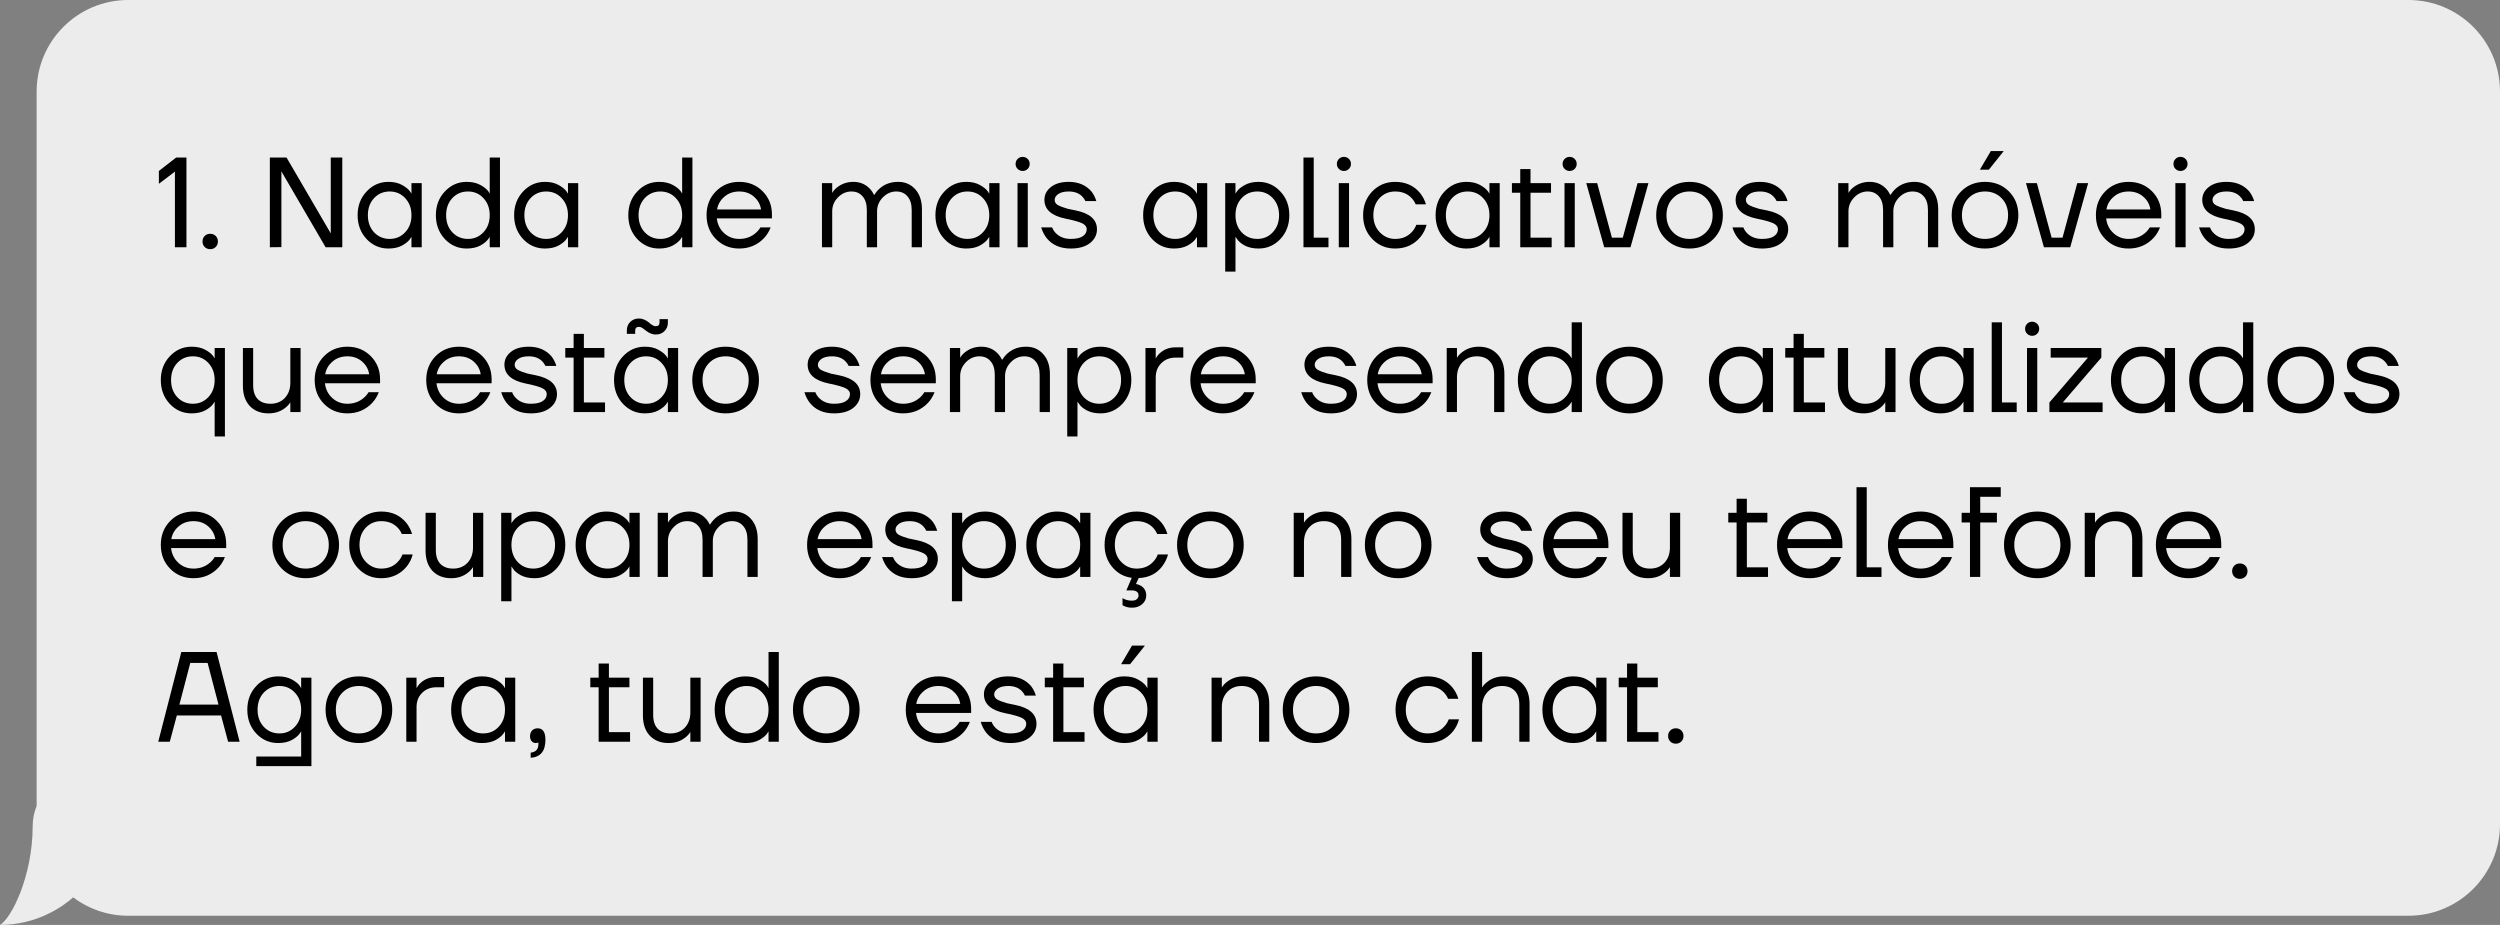 <?xml version="1.0" encoding="UTF-8"?> <svg xmlns="http://www.w3.org/2000/svg" width="273" height="101" viewBox="0 0 273 101" fill="none"><rect x="0" y="0" width="273" height="101" fill="#808080" stroke="none"/> <path fill-rule="evenodd" clip-rule="evenodd" d="M14 0C8.477 0 4 4.477 4 10V88.008C3.728 88.696 3.569 89.433 3.569 90.181C3.569 95.745 1.19 100.355 0 100.999C4.118 100.999 6.917 98.942 7.989 97.993C9.662 99.253 11.744 100 14 100H263C268.523 100 273 95.523 273 90V10C273 4.477 268.523 0 263 0H14Z" fill="#ECECEC"></path> <path d="M17.35 20.07V18.67L19.24 17.2H20.36V27H19.1V18.74L17.35 20.07ZM22.352 26.972C22.194 26.813 22.114 26.613 22.114 26.37C22.114 26.127 22.194 25.927 22.352 25.768C22.511 25.609 22.712 25.53 22.954 25.53C23.197 25.53 23.398 25.609 23.556 25.768C23.715 25.927 23.794 26.127 23.794 26.37C23.794 26.613 23.715 26.813 23.556 26.972C23.398 27.131 23.197 27.21 22.954 27.21C22.712 27.21 22.511 27.131 22.352 26.972ZM29.468 27V17.2H31.288L36.104 25.46H36.132L36.118 25.32V17.2H37.378V27H35.558L30.742 18.74H30.714L30.728 18.88V26.986L29.468 27ZM40.032 26.104C39.379 25.404 39.052 24.536 39.052 23.5C39.052 22.464 39.379 21.601 40.032 20.91C40.685 20.21 41.479 19.86 42.412 19.86C43 19.86 43.495 19.972 43.896 20.196C44.307 20.42 44.605 20.663 44.792 20.924L44.918 21.134H44.932V20H46.052V27H44.932V25.88H44.918L44.792 26.076C44.624 26.328 44.335 26.571 43.924 26.804C43.514 27.028 43.01 27.14 42.412 27.14C41.479 27.14 40.685 26.795 40.032 26.104ZM40.844 21.638C40.396 22.123 40.172 22.744 40.172 23.5C40.172 24.256 40.396 24.877 40.844 25.362C41.301 25.847 41.871 26.09 42.552 26.09C43.233 26.09 43.798 25.847 44.246 25.362C44.703 24.877 44.932 24.256 44.932 23.5C44.932 22.744 44.703 22.123 44.246 21.638C43.798 21.153 43.233 20.91 42.552 20.91C41.871 20.91 41.301 21.153 40.844 21.638ZM48.577 26.104C47.924 25.404 47.597 24.536 47.597 23.5C47.597 22.464 47.924 21.601 48.577 20.91C49.23 20.21 50.024 19.86 50.957 19.86C51.545 19.86 52.044 19.972 52.455 20.196C52.866 20.42 53.16 20.658 53.337 20.91L53.463 21.12H53.477V17.2H54.597V27H53.477V25.88H53.463L53.337 26.076C53.169 26.328 52.88 26.571 52.469 26.804C52.058 27.028 51.554 27.14 50.957 27.14C50.024 27.14 49.23 26.795 48.577 26.104ZM49.389 21.638C48.941 22.123 48.717 22.744 48.717 23.5C48.717 24.256 48.941 24.877 49.389 25.362C49.846 25.847 50.416 26.09 51.097 26.09C51.778 26.09 52.343 25.847 52.791 25.362C53.248 24.877 53.477 24.256 53.477 23.5C53.477 22.744 53.248 22.123 52.791 21.638C52.343 21.153 51.778 20.91 51.097 20.91C50.416 20.91 49.846 21.153 49.389 21.638ZM57.122 26.104C56.469 25.404 56.142 24.536 56.142 23.5C56.142 22.464 56.469 21.601 57.122 20.91C57.775 20.21 58.569 19.86 59.502 19.86C60.09 19.86 60.585 19.972 60.986 20.196C61.397 20.42 61.695 20.663 61.882 20.924L62.008 21.134H62.022V20H63.142V27H62.022V25.88H62.008L61.882 26.076C61.714 26.328 61.425 26.571 61.014 26.804C60.603 27.028 60.099 27.14 59.502 27.14C58.569 27.14 57.775 26.795 57.122 26.104ZM57.934 21.638C57.486 22.123 57.262 22.744 57.262 23.5C57.262 24.256 57.486 24.877 57.934 25.362C58.391 25.847 58.961 26.09 59.642 26.09C60.323 26.09 60.888 25.847 61.336 25.362C61.793 24.877 62.022 24.256 62.022 23.5C62.022 22.744 61.793 22.123 61.336 21.638C60.888 21.153 60.323 20.91 59.642 20.91C58.961 20.91 58.391 21.153 57.934 21.638ZM69.591 26.104C68.937 25.404 68.611 24.536 68.611 23.5C68.611 22.464 68.937 21.601 69.591 20.91C70.244 20.21 71.037 19.86 71.971 19.86C72.559 19.86 73.058 19.972 73.469 20.196C73.879 20.42 74.173 20.658 74.351 20.91L74.477 21.12H74.491V17.2H75.611V27H74.491V25.88H74.477L74.351 26.076C74.183 26.328 73.893 26.571 73.483 26.804C73.072 27.028 72.568 27.14 71.971 27.14C71.037 27.14 70.244 26.795 69.591 26.104ZM70.403 21.638C69.955 22.123 69.731 22.744 69.731 23.5C69.731 24.256 69.955 24.877 70.403 25.362C70.86 25.847 71.429 26.09 72.111 26.09C72.792 26.09 73.357 25.847 73.805 25.362C74.262 24.877 74.491 24.256 74.491 23.5C74.491 22.744 74.262 22.123 73.805 21.638C73.357 21.153 72.792 20.91 72.111 20.91C71.429 20.91 70.86 21.153 70.403 21.638ZM78.178 26.104C77.496 25.413 77.156 24.545 77.156 23.5C77.156 22.455 77.496 21.587 78.178 20.896C78.859 20.205 79.708 19.86 80.726 19.86C81.743 19.86 82.592 20.201 83.274 20.882C83.955 21.563 84.296 22.413 84.296 23.43V23.85H78.276C78.35 24.503 78.616 25.04 79.074 25.46C79.531 25.88 80.082 26.09 80.726 26.09C81.416 26.09 82.009 25.88 82.504 25.46C82.728 25.273 82.905 25.063 83.036 24.83H84.156C83.988 25.269 83.75 25.656 83.442 25.992C82.714 26.757 81.808 27.14 80.726 27.14C79.708 27.14 78.859 26.795 78.178 26.104ZM78.304 22.87H83.106C83.022 22.319 82.765 21.857 82.336 21.484C81.906 21.101 81.37 20.91 80.726 20.91C80.082 20.91 79.54 21.101 79.102 21.484C78.663 21.857 78.397 22.319 78.304 22.87ZM89.757 27V20H90.877V21.05H90.891C91.013 20.835 91.185 20.639 91.409 20.462C91.923 20.061 92.515 19.86 93.187 19.86C93.887 19.86 94.471 20.093 94.937 20.56C95.143 20.765 95.306 20.999 95.427 21.26H95.497C95.637 21.017 95.833 20.784 96.085 20.56C96.627 20.093 97.294 19.86 98.087 19.86C98.843 19.86 99.464 20.131 99.949 20.672C100.435 21.213 100.677 21.946 100.677 22.87V27H99.557V22.94C99.557 22.287 99.403 21.787 99.095 21.442C98.797 21.087 98.391 20.91 97.877 20.91C97.317 20.91 96.827 21.125 96.407 21.554C95.987 21.983 95.777 22.492 95.777 23.08V27H94.657V22.94C94.657 22.287 94.503 21.787 94.195 21.442C93.897 21.087 93.491 20.91 92.977 20.91C92.417 20.91 91.927 21.125 91.507 21.554C91.087 21.983 90.877 22.492 90.877 23.08V27H89.757ZM103.128 26.104C102.475 25.404 102.148 24.536 102.148 23.5C102.148 22.464 102.475 21.601 103.128 20.91C103.781 20.21 104.575 19.86 105.508 19.86C106.096 19.86 106.591 19.972 106.992 20.196C107.403 20.42 107.701 20.663 107.888 20.924L108.014 21.134H108.028V20H109.148V27H108.028V25.88H108.014L107.888 26.076C107.72 26.328 107.431 26.571 107.02 26.804C106.609 27.028 106.105 27.14 105.508 27.14C104.575 27.14 103.781 26.795 103.128 26.104ZM103.94 21.638C103.492 22.123 103.268 22.744 103.268 23.5C103.268 24.256 103.492 24.877 103.94 25.362C104.397 25.847 104.967 26.09 105.648 26.09C106.329 26.09 106.894 25.847 107.342 25.362C107.799 24.877 108.028 24.256 108.028 23.5C108.028 22.744 107.799 22.123 107.342 21.638C106.894 21.153 106.329 20.91 105.648 20.91C104.967 20.91 104.397 21.153 103.94 21.638ZM111.127 18.446C110.977 18.297 110.903 18.115 110.903 17.9C110.903 17.685 110.977 17.503 111.127 17.354C111.276 17.205 111.458 17.13 111.673 17.13C111.887 17.13 112.069 17.205 112.219 17.354C112.368 17.503 112.443 17.685 112.443 17.9C112.443 18.115 112.368 18.297 112.219 18.446C112.069 18.595 111.887 18.67 111.673 18.67C111.458 18.67 111.276 18.595 111.127 18.446ZM111.113 27V20H112.233V27H111.113ZM113.699 24.83H114.889C114.992 25.082 115.127 25.292 115.295 25.46C115.715 25.88 116.256 26.09 116.919 26.09C117.516 26.09 117.955 25.992 118.235 25.796C118.524 25.6 118.669 25.348 118.669 25.04C118.669 24.872 118.608 24.727 118.487 24.606C118.375 24.485 118.188 24.377 117.927 24.284C117.666 24.191 117.432 24.121 117.227 24.074C117.031 24.018 116.742 23.953 116.359 23.878C114.819 23.561 114.049 22.875 114.049 21.82C114.049 21.269 114.282 20.807 114.749 20.434C115.216 20.051 115.869 19.86 116.709 19.86C117.754 19.86 118.58 20.21 119.187 20.91C119.43 21.227 119.607 21.577 119.719 21.96H118.529C118.445 21.773 118.324 21.601 118.165 21.442C117.81 21.087 117.325 20.91 116.709 20.91C116.214 20.91 115.832 21.003 115.561 21.19C115.3 21.377 115.169 21.587 115.169 21.82C115.169 21.988 115.225 22.133 115.337 22.254C115.458 22.375 115.65 22.483 115.911 22.576C116.172 22.669 116.401 22.744 116.597 22.8C116.802 22.847 117.096 22.907 117.479 22.982C119.019 23.299 119.789 23.985 119.789 25.04C119.789 25.637 119.537 26.137 119.033 26.538C118.529 26.939 117.824 27.14 116.919 27.14C115.78 27.14 114.903 26.757 114.287 25.992C114.026 25.656 113.83 25.269 113.699 24.83ZM125.81 26.104C125.156 25.404 124.83 24.536 124.83 23.5C124.83 22.464 125.156 21.601 125.81 20.91C126.463 20.21 127.256 19.86 128.19 19.86C128.778 19.86 129.272 19.972 129.674 20.196C130.084 20.42 130.383 20.663 130.57 20.924L130.696 21.134H130.71V20H131.83V27H130.71V25.88H130.696L130.57 26.076C130.402 26.328 130.112 26.571 129.702 26.804C129.291 27.028 128.787 27.14 128.19 27.14C127.256 27.14 126.463 26.795 125.81 26.104ZM126.622 21.638C126.174 22.123 125.95 22.744 125.95 23.5C125.95 24.256 126.174 24.877 126.622 25.362C127.079 25.847 127.648 26.09 128.33 26.09C129.011 26.09 129.576 25.847 130.024 25.362C130.481 24.877 130.71 24.256 130.71 23.5C130.71 22.744 130.481 22.123 130.024 21.638C129.576 21.153 129.011 20.91 128.33 20.91C127.648 20.91 127.079 21.153 126.622 21.638ZM133.794 29.66V20H134.914V21.12H134.928L135.068 20.91C135.227 20.667 135.512 20.434 135.922 20.21C136.333 19.977 136.837 19.86 137.434 19.86C138.368 19.86 139.161 20.21 139.814 20.91C140.468 21.601 140.794 22.464 140.794 23.5C140.794 24.536 140.468 25.404 139.814 26.104C139.161 26.795 138.368 27.14 137.434 27.14C136.837 27.14 136.328 27.028 135.908 26.804C135.498 26.571 135.218 26.328 135.068 26.076L134.928 25.88H134.914V29.66H133.794ZM135.586 21.638C135.138 22.123 134.914 22.744 134.914 23.5C134.914 24.256 135.138 24.877 135.586 25.362C136.044 25.847 136.613 26.09 137.294 26.09C137.976 26.09 138.54 25.847 138.988 25.362C139.446 24.877 139.674 24.256 139.674 23.5C139.674 22.744 139.446 22.123 138.988 21.638C138.54 21.153 137.976 20.91 137.294 20.91C136.613 20.91 136.044 21.153 135.586 21.638ZM142.339 27V17.2H143.459V25.95H145.069V27H142.339ZM146.209 18.446C146.06 18.297 145.985 18.115 145.985 17.9C145.985 17.685 146.06 17.503 146.209 17.354C146.358 17.205 146.54 17.13 146.755 17.13C146.97 17.13 147.152 17.205 147.301 17.354C147.45 17.503 147.525 17.685 147.525 17.9C147.525 18.115 147.45 18.297 147.301 18.446C147.152 18.595 146.97 18.67 146.755 18.67C146.54 18.67 146.358 18.595 146.209 18.446ZM146.195 27V20H147.315V27H146.195ZM149.859 26.104C149.187 25.413 148.851 24.545 148.851 23.5C148.851 22.455 149.187 21.587 149.859 20.896C150.531 20.205 151.362 19.86 152.351 19.86C153.499 19.86 154.409 20.271 155.081 21.092C155.37 21.456 155.58 21.862 155.711 22.31H154.591C154.488 22.058 154.334 21.825 154.129 21.61C153.681 21.143 153.088 20.91 152.351 20.91C151.67 20.91 151.1 21.153 150.643 21.638C150.195 22.123 149.971 22.744 149.971 23.5C149.971 24.256 150.204 24.877 150.671 25.362C151.138 25.847 151.698 26.09 152.351 26.09C153.116 26.09 153.728 25.833 154.185 25.32C154.39 25.105 154.549 24.849 154.661 24.55H155.781C155.66 25.026 155.445 25.46 155.137 25.852C154.428 26.711 153.499 27.14 152.351 27.14C151.362 27.14 150.531 26.795 149.859 26.104ZM157.747 26.104C157.094 25.404 156.767 24.536 156.767 23.5C156.767 22.464 157.094 21.601 157.747 20.91C158.4 20.21 159.194 19.86 160.127 19.86C160.715 19.86 161.21 19.972 161.611 20.196C162.022 20.42 162.32 20.663 162.507 20.924L162.633 21.134H162.647V20H163.767V27H162.647V25.88H162.633L162.507 26.076C162.339 26.328 162.05 26.571 161.639 26.804C161.228 27.028 160.724 27.14 160.127 27.14C159.194 27.14 158.4 26.795 157.747 26.104ZM158.559 21.638C158.111 22.123 157.887 22.744 157.887 23.5C157.887 24.256 158.111 24.877 158.559 25.362C159.016 25.847 159.586 26.09 160.267 26.09C160.948 26.09 161.513 25.847 161.961 25.362C162.418 24.877 162.647 24.256 162.647 23.5C162.647 22.744 162.418 22.123 161.961 21.638C161.513 21.153 160.948 20.91 160.267 20.91C159.586 20.91 159.016 21.153 158.559 21.638ZM165.102 21.05V20H166.012V18.46H167.132V20H169.372V21.05H167.132V25.95H169.442V27H166.012V21.05H165.102ZM170.859 18.446C170.71 18.297 170.635 18.115 170.635 17.9C170.635 17.685 170.71 17.503 170.859 17.354C171.009 17.205 171.191 17.13 171.405 17.13C171.62 17.13 171.802 17.205 171.951 17.354C172.101 17.503 172.175 17.685 172.175 17.9C172.175 18.115 172.101 18.297 171.951 18.446C171.802 18.595 171.62 18.67 171.405 18.67C171.191 18.67 171.009 18.595 170.859 18.446ZM170.845 27V20H171.965V27H170.845ZM173.221 20H174.411L176.021 25.95H177.211L178.821 20H180.011L178.051 27H175.181L173.221 20ZM181.893 26.104C181.202 25.413 180.857 24.545 180.857 23.5C180.857 22.455 181.202 21.587 181.893 20.896C182.584 20.205 183.452 19.86 184.497 19.86C185.542 19.86 186.41 20.205 187.101 20.896C187.792 21.587 188.137 22.455 188.137 23.5C188.137 24.545 187.792 25.413 187.101 26.104C186.41 26.795 185.542 27.14 184.497 27.14C183.452 27.14 182.584 26.795 181.893 26.104ZM182.691 21.638C182.215 22.123 181.977 22.744 181.977 23.5C181.977 24.256 182.215 24.877 182.691 25.362C183.167 25.847 183.769 26.09 184.497 26.09C185.225 26.09 185.827 25.847 186.303 25.362C186.779 24.877 187.017 24.256 187.017 23.5C187.017 22.744 186.779 22.123 186.303 21.638C185.827 21.153 185.225 20.91 184.497 20.91C183.769 20.91 183.167 21.153 182.691 21.638ZM189.181 24.83H190.371C190.474 25.082 190.609 25.292 190.777 25.46C191.197 25.88 191.739 26.09 192.401 26.09C192.999 26.09 193.437 25.992 193.717 25.796C194.007 25.6 194.151 25.348 194.151 25.04C194.151 24.872 194.091 24.727 193.969 24.606C193.857 24.485 193.671 24.377 193.409 24.284C193.148 24.191 192.915 24.121 192.709 24.074C192.513 24.018 192.224 23.953 191.841 23.878C190.301 23.561 189.531 22.875 189.531 21.82C189.531 21.269 189.765 20.807 190.231 20.434C190.698 20.051 191.351 19.86 192.191 19.86C193.237 19.86 194.063 20.21 194.669 20.91C194.912 21.227 195.089 21.577 195.201 21.96H194.011C193.927 21.773 193.806 21.601 193.647 21.442C193.293 21.087 192.807 20.91 192.191 20.91C191.697 20.91 191.314 21.003 191.043 21.19C190.782 21.377 190.651 21.587 190.651 21.82C190.651 21.988 190.707 22.133 190.819 22.254C190.941 22.375 191.132 22.483 191.393 22.576C191.655 22.669 191.883 22.744 192.079 22.8C192.285 22.847 192.579 22.907 192.961 22.982C194.501 23.299 195.271 23.985 195.271 25.04C195.271 25.637 195.019 26.137 194.515 26.538C194.011 26.939 193.307 27.14 192.401 27.14C191.263 27.14 190.385 26.757 189.769 25.992C189.508 25.656 189.312 25.269 189.181 24.83ZM200.732 27V20H201.852V21.05H201.866C201.987 20.835 202.16 20.639 202.384 20.462C202.897 20.061 203.49 19.86 204.162 19.86C204.862 19.86 205.445 20.093 205.912 20.56C206.117 20.765 206.281 20.999 206.402 21.26H206.472C206.612 21.017 206.808 20.784 207.06 20.56C207.601 20.093 208.269 19.86 209.062 19.86C209.818 19.86 210.439 20.131 210.924 20.672C211.409 21.213 211.652 21.946 211.652 22.87V27H210.532V22.94C210.532 22.287 210.378 21.787 210.07 21.442C209.771 21.087 209.365 20.91 208.852 20.91C208.292 20.91 207.802 21.125 207.382 21.554C206.962 21.983 206.752 22.492 206.752 23.08V27H205.632V22.94C205.632 22.287 205.478 21.787 205.17 21.442C204.871 21.087 204.465 20.91 203.952 20.91C203.392 20.91 202.902 21.125 202.482 21.554C202.062 21.983 201.852 22.492 201.852 23.08V27H200.732ZM214.159 26.104C213.468 25.413 213.123 24.545 213.123 23.5C213.123 22.455 213.468 21.587 214.159 20.896C214.849 20.205 215.717 19.86 216.763 19.86C217.808 19.86 218.676 20.205 219.367 20.896C220.057 21.587 220.403 22.455 220.403 23.5C220.403 24.545 220.057 25.413 219.367 26.104C218.676 26.795 217.808 27.14 216.763 27.14C215.717 27.14 214.849 26.795 214.159 26.104ZM214.957 21.638C214.481 22.123 214.243 22.744 214.243 23.5C214.243 24.256 214.481 24.877 214.957 25.362C215.433 25.847 216.035 26.09 216.763 26.09C217.491 26.09 218.093 25.847 218.569 25.362C219.045 24.877 219.283 24.256 219.283 23.5C219.283 22.744 219.045 22.123 218.569 21.638C218.093 21.153 217.491 20.91 216.763 20.91C216.035 20.91 215.433 21.153 214.957 21.638ZM216.203 18.53L217.393 16.5H218.793V16.514L217.183 18.53H216.203ZM221.237 20H222.427L224.037 25.95H225.227L226.837 20H228.027L226.067 27H223.197L221.237 20ZM229.895 26.104C229.213 25.413 228.873 24.545 228.873 23.5C228.873 22.455 229.213 21.587 229.895 20.896C230.576 20.205 231.425 19.86 232.443 19.86C233.46 19.86 234.309 20.201 234.991 20.882C235.672 21.563 236.013 22.413 236.013 23.43V23.85H229.993C230.067 24.503 230.333 25.04 230.791 25.46C231.248 25.88 231.799 26.09 232.443 26.09C233.133 26.09 233.726 25.88 234.221 25.46C234.445 25.273 234.622 25.063 234.753 24.83H235.873C235.705 25.269 235.467 25.656 235.159 25.992C234.431 26.757 233.525 27.14 232.443 27.14C231.425 27.14 230.576 26.795 229.895 26.104ZM230.021 22.87H234.823C234.739 22.319 234.482 21.857 234.053 21.484C233.623 21.101 233.087 20.91 232.443 20.91C231.799 20.91 231.257 21.101 230.819 21.484C230.38 21.857 230.114 22.319 230.021 22.87ZM237.564 18.446C237.415 18.297 237.34 18.115 237.34 17.9C237.34 17.685 237.415 17.503 237.564 17.354C237.714 17.205 237.896 17.13 238.11 17.13C238.325 17.13 238.507 17.205 238.656 17.354C238.806 17.503 238.88 17.685 238.88 17.9C238.88 18.115 238.806 18.297 238.656 18.446C238.507 18.595 238.325 18.67 238.11 18.67C237.896 18.67 237.714 18.595 237.564 18.446ZM237.55 27V20H238.67V27H237.55ZM240.136 24.83H241.326C241.429 25.082 241.564 25.292 241.732 25.46C242.152 25.88 242.694 26.09 243.356 26.09C243.954 26.09 244.392 25.992 244.672 25.796C244.962 25.6 245.106 25.348 245.106 25.04C245.106 24.872 245.046 24.727 244.924 24.606C244.812 24.485 244.626 24.377 244.364 24.284C244.103 24.191 243.87 24.121 243.664 24.074C243.468 24.018 243.179 23.953 242.796 23.878C241.256 23.561 240.486 22.875 240.486 21.82C240.486 21.269 240.72 20.807 241.186 20.434C241.653 20.051 242.306 19.86 243.146 19.86C244.192 19.86 245.018 20.21 245.624 20.91C245.867 21.227 246.044 21.577 246.156 21.96H244.966C244.882 21.773 244.761 21.601 244.602 21.442C244.248 21.087 243.762 20.91 243.146 20.91C242.652 20.91 242.269 21.003 241.998 21.19C241.737 21.377 241.606 21.587 241.606 21.82C241.606 21.988 241.662 22.133 241.774 22.254C241.896 22.375 242.087 22.483 242.348 22.576C242.61 22.669 242.838 22.744 243.034 22.8C243.24 22.847 243.534 22.907 243.916 22.982C245.456 23.299 246.226 23.985 246.226 25.04C246.226 25.637 245.974 26.137 245.47 26.538C244.966 26.939 244.262 27.14 243.356 27.14C242.218 27.14 241.34 26.757 240.724 25.992C240.463 25.656 240.267 25.269 240.136 24.83ZM18.54 44.104C17.887 43.404 17.56 42.536 17.56 41.5C17.56 40.464 17.887 39.601 18.54 38.91C19.193 38.21 19.987 37.86 20.92 37.86C21.508 37.86 22.007 37.972 22.418 38.196C22.829 38.42 23.123 38.658 23.3 38.91L23.426 39.12H23.44V38H24.56V47.66H23.44V43.88H23.426L23.3 44.076C23.132 44.328 22.843 44.571 22.432 44.804C22.021 45.028 21.517 45.14 20.92 45.14C19.987 45.14 19.193 44.795 18.54 44.104ZM19.352 39.638C18.904 40.123 18.68 40.744 18.68 41.5C18.68 42.256 18.904 42.877 19.352 43.362C19.809 43.847 20.379 44.09 21.06 44.09C21.741 44.09 22.306 43.847 22.754 43.362C23.211 42.877 23.44 42.256 23.44 41.5C23.44 40.744 23.211 40.123 22.754 39.638C22.306 39.153 21.741 38.91 21.06 38.91C20.379 38.91 19.809 39.153 19.352 39.638ZM26.525 42.13V38H27.645V42.06C27.645 42.732 27.813 43.241 28.149 43.586C28.485 43.922 28.947 44.09 29.535 44.09C30.179 44.09 30.702 43.88 31.103 43.46C31.504 43.031 31.705 42.471 31.705 41.78V38H32.825V45H31.705V43.95H31.691C31.542 44.183 31.355 44.384 31.131 44.552C30.627 44.944 30.025 45.14 29.325 45.14C28.476 45.14 27.794 44.874 27.281 44.342C26.777 43.801 26.525 43.063 26.525 42.13ZM35.385 44.104C34.703 43.413 34.363 42.545 34.363 41.5C34.363 40.455 34.703 39.587 35.385 38.896C36.066 38.205 36.915 37.86 37.933 37.86C38.95 37.86 39.799 38.201 40.481 38.882C41.162 39.563 41.503 40.413 41.503 41.43V41.85H35.483C35.557 42.503 35.823 43.04 36.281 43.46C36.738 43.88 37.289 44.09 37.933 44.09C38.623 44.09 39.216 43.88 39.711 43.46C39.935 43.273 40.112 43.063 40.243 42.83H41.363C41.195 43.269 40.957 43.656 40.649 43.992C39.921 44.757 39.015 45.14 37.933 45.14C36.915 45.14 36.066 44.795 35.385 44.104ZM35.511 40.87H40.313C40.229 40.319 39.972 39.857 39.543 39.484C39.113 39.101 38.577 38.91 37.933 38.91C37.289 38.91 36.747 39.101 36.309 39.484C35.87 39.857 35.604 40.319 35.511 40.87ZM47.566 44.104C46.885 43.413 46.544 42.545 46.544 41.5C46.544 40.455 46.885 39.587 47.566 38.896C48.248 38.205 49.097 37.86 50.114 37.86C51.132 37.86 51.981 38.201 52.662 38.882C53.344 39.563 53.684 40.413 53.684 41.43V41.85H47.664C47.739 42.503 48.005 43.04 48.462 43.46C48.92 43.88 49.47 44.09 50.114 44.09C50.805 44.09 51.398 43.88 51.892 43.46C52.116 43.273 52.294 43.063 52.424 42.83H53.544C53.376 43.269 53.138 43.656 52.83 43.992C52.102 44.757 51.197 45.14 50.114 45.14C49.097 45.14 48.248 44.795 47.566 44.104ZM47.692 40.87H52.494C52.41 40.319 52.154 39.857 51.724 39.484C51.295 39.101 50.758 38.91 50.114 38.91C49.47 38.91 48.929 39.101 48.49 39.484C48.052 39.857 47.786 40.319 47.692 40.87ZM54.732 42.83H55.922C56.025 43.082 56.16 43.292 56.328 43.46C56.748 43.88 57.289 44.09 57.952 44.09C58.55 44.09 58.988 43.992 59.268 43.796C59.557 43.6 59.702 43.348 59.702 43.04C59.702 42.872 59.642 42.727 59.52 42.606C59.408 42.485 59.221 42.377 58.96 42.284C58.699 42.191 58.465 42.121 58.26 42.074C58.064 42.018 57.775 41.953 57.392 41.878C55.852 41.561 55.082 40.875 55.082 39.82C55.082 39.269 55.316 38.807 55.782 38.434C56.249 38.051 56.902 37.86 57.742 37.86C58.788 37.86 59.614 38.21 60.22 38.91C60.463 39.227 60.64 39.577 60.752 39.96H59.562C59.478 39.773 59.357 39.601 59.198 39.442C58.843 39.087 58.358 38.91 57.742 38.91C57.248 38.91 56.865 39.003 56.594 39.19C56.333 39.377 56.202 39.587 56.202 39.82C56.202 39.988 56.258 40.133 56.37 40.254C56.492 40.375 56.683 40.483 56.944 40.576C57.206 40.669 57.434 40.744 57.63 40.8C57.836 40.847 58.13 40.907 58.512 40.982C60.052 41.299 60.822 41.985 60.822 43.04C60.822 43.637 60.57 44.137 60.066 44.538C59.562 44.939 58.858 45.14 57.952 45.14C56.813 45.14 55.936 44.757 55.32 43.992C55.059 43.656 54.863 43.269 54.732 42.83ZM61.729 39.05V38H62.639V36.46H63.759V38H65.999V39.05H63.759V43.95H66.069V45H62.639V39.05H61.729ZM68.032 44.104C67.379 43.404 67.052 42.536 67.052 41.5C67.052 40.464 67.379 39.601 68.032 38.91C68.686 38.21 69.479 37.86 70.412 37.86C71 37.86 71.495 37.972 71.896 38.196C72.307 38.42 72.606 38.663 72.792 38.924L72.918 39.134H72.932V38H74.052V45H72.932V43.88H72.918L72.792 44.076C72.624 44.328 72.335 44.571 71.924 44.804C71.513 45.028 71.01 45.14 70.412 45.14C69.479 45.14 68.686 44.795 68.032 44.104ZM68.844 39.638C68.396 40.123 68.172 40.744 68.172 41.5C68.172 42.256 68.396 42.877 68.844 43.362C69.302 43.847 69.871 44.09 70.552 44.09C71.234 44.09 71.798 43.847 72.246 43.362C72.704 42.877 72.932 42.256 72.932 41.5C72.932 40.744 72.704 40.123 72.246 39.638C71.798 39.153 71.234 38.91 70.552 38.91C69.871 38.91 69.302 39.153 68.844 39.638ZM68.452 36.46V36.068C68.452 35.704 68.573 35.401 68.816 35.158C69.068 34.906 69.39 34.78 69.782 34.78C70.137 34.78 70.492 34.92 70.846 35.2C70.865 35.209 70.912 35.251 70.986 35.326C71.07 35.391 71.126 35.433 71.154 35.452C71.182 35.461 71.224 35.485 71.28 35.522C71.346 35.559 71.401 35.587 71.448 35.606C71.495 35.615 71.546 35.62 71.602 35.62C71.882 35.62 72.022 35.48 72.022 35.2V34.85H72.932V35.242C72.932 35.606 72.806 35.914 72.554 36.166C72.311 36.409 71.994 36.53 71.602 36.53C71.248 36.53 70.893 36.39 70.538 36.11C70.519 36.101 70.468 36.063 70.384 35.998C70.309 35.923 70.258 35.881 70.23 35.872C70.202 35.853 70.156 35.825 70.09 35.788C70.034 35.751 69.983 35.727 69.936 35.718C69.889 35.699 69.838 35.69 69.782 35.69C69.502 35.69 69.362 35.83 69.362 36.11V36.46H68.452ZM76.633 44.104C75.942 43.413 75.597 42.545 75.597 41.5C75.597 40.455 75.942 39.587 76.633 38.896C77.324 38.205 78.192 37.86 79.237 37.86C80.282 37.86 81.15 38.205 81.841 38.896C82.532 39.587 82.877 40.455 82.877 41.5C82.877 42.545 82.532 43.413 81.841 44.104C81.15 44.795 80.282 45.14 79.237 45.14C78.192 45.14 77.324 44.795 76.633 44.104ZM77.431 39.638C76.955 40.123 76.717 40.744 76.717 41.5C76.717 42.256 76.955 42.877 77.431 43.362C77.907 43.847 78.509 44.09 79.237 44.09C79.965 44.09 80.567 43.847 81.043 43.362C81.519 42.877 81.757 42.256 81.757 41.5C81.757 40.744 81.519 40.123 81.043 39.638C80.567 39.153 79.965 38.91 79.237 38.91C78.509 38.91 77.907 39.153 77.431 39.638ZM87.846 42.83H89.035C89.138 43.082 89.273 43.292 89.442 43.46C89.862 43.88 90.403 44.09 91.066 44.09C91.663 44.09 92.102 43.992 92.382 43.796C92.671 43.6 92.816 43.348 92.816 43.04C92.816 42.872 92.755 42.727 92.633 42.606C92.522 42.485 92.335 42.377 92.073 42.284C91.812 42.191 91.579 42.121 91.374 42.074C91.177 42.018 90.888 41.953 90.505 41.878C88.966 41.561 88.195 40.875 88.195 39.82C88.195 39.269 88.429 38.807 88.895 38.434C89.362 38.051 90.016 37.86 90.856 37.86C91.901 37.86 92.727 38.21 93.334 38.91C93.576 39.227 93.754 39.577 93.865 39.96H92.675C92.591 39.773 92.47 39.601 92.311 39.442C91.957 39.087 91.472 38.91 90.856 38.91C90.361 38.91 89.978 39.003 89.707 39.19C89.446 39.377 89.316 39.587 89.316 39.82C89.316 39.988 89.371 40.133 89.484 40.254C89.605 40.375 89.796 40.483 90.058 40.576C90.319 40.669 90.547 40.744 90.743 40.8C90.949 40.847 91.243 40.907 91.626 40.982C93.165 41.299 93.936 41.985 93.936 43.04C93.936 43.637 93.683 44.137 93.18 44.538C92.675 44.939 91.971 45.14 91.066 45.14C89.927 45.14 89.049 44.757 88.433 43.992C88.172 43.656 87.976 43.269 87.846 42.83ZM96.074 44.104C95.393 43.413 95.052 42.545 95.052 41.5C95.052 40.455 95.393 39.587 96.074 38.896C96.755 38.205 97.605 37.86 98.622 37.86C99.639 37.86 100.489 38.201 101.17 38.882C101.852 39.563 102.192 40.413 102.192 41.43V41.85H96.172C96.247 42.503 96.513 43.04 96.97 43.46C97.427 43.88 97.978 44.09 98.622 44.09C99.313 44.09 99.906 43.88 100.4 43.46C100.624 43.273 100.802 43.063 100.932 42.83H102.052C101.884 43.269 101.646 43.656 101.338 43.992C100.61 44.757 99.705 45.14 98.622 45.14C97.605 45.14 96.755 44.795 96.074 44.104ZM96.2 40.87H101.002C100.918 40.319 100.662 39.857 100.232 39.484C99.803 39.101 99.266 38.91 98.622 38.91C97.978 38.91 97.437 39.101 96.998 39.484C96.559 39.857 96.293 40.319 96.2 40.87ZM103.73 45V38H104.85V39.05H104.864C104.985 38.835 105.158 38.639 105.382 38.462C105.895 38.061 106.488 37.86 107.16 37.86C107.86 37.86 108.443 38.093 108.91 38.56C109.115 38.765 109.279 38.999 109.4 39.26H109.47C109.61 39.017 109.806 38.784 110.058 38.56C110.599 38.093 111.267 37.86 112.06 37.86C112.816 37.86 113.437 38.131 113.922 38.672C114.407 39.213 114.65 39.946 114.65 40.87V45H113.53V40.94C113.53 40.287 113.376 39.787 113.068 39.442C112.769 39.087 112.363 38.91 111.85 38.91C111.29 38.91 110.8 39.125 110.38 39.554C109.96 39.983 109.75 40.492 109.75 41.08V45H108.63V40.94C108.63 40.287 108.476 39.787 108.168 39.442C107.869 39.087 107.463 38.91 106.95 38.91C106.39 38.91 105.9 39.125 105.48 39.554C105.06 39.983 104.85 40.492 104.85 41.08V45H103.73ZM116.541 47.66V38H117.661V39.12H117.675L117.815 38.91C117.973 38.667 118.258 38.434 118.669 38.21C119.079 37.977 119.583 37.86 120.181 37.86C121.114 37.86 121.907 38.21 122.561 38.91C123.214 39.601 123.541 40.464 123.541 41.5C123.541 42.536 123.214 43.404 122.561 44.104C121.907 44.795 121.114 45.14 120.181 45.14C119.583 45.14 119.075 45.028 118.655 44.804C118.244 44.571 117.964 44.328 117.815 44.076L117.675 43.88H117.661V47.66H116.541ZM118.333 39.638C117.885 40.123 117.661 40.744 117.661 41.5C117.661 42.256 117.885 42.877 118.333 43.362C118.79 43.847 119.359 44.09 120.041 44.09C120.722 44.09 121.287 43.847 121.735 43.362C122.192 42.877 122.421 42.256 122.421 41.5C122.421 40.744 122.192 40.123 121.735 39.638C121.287 39.153 120.722 38.91 120.041 38.91C119.359 38.91 118.79 39.153 118.333 39.638ZM125.085 45V38H126.205V39.12H126.219C126.35 38.887 126.509 38.691 126.695 38.532C127.153 38.131 127.713 37.93 128.375 37.93H129.215V39.05H128.375C127.741 39.05 127.218 39.255 126.807 39.666C126.406 40.067 126.205 40.585 126.205 41.22V45H125.085ZM131.006 44.104C130.324 43.413 129.984 42.545 129.984 41.5C129.984 40.455 130.324 39.587 131.006 38.896C131.687 38.205 132.536 37.86 133.554 37.86C134.571 37.86 135.42 38.201 136.102 38.882C136.783 39.563 137.124 40.413 137.124 41.43V41.85H131.104C131.178 42.503 131.444 43.04 131.902 43.46C132.359 43.88 132.91 44.09 133.554 44.09C134.244 44.09 134.837 43.88 135.332 43.46C135.556 43.273 135.733 43.063 135.864 42.83H136.984C136.816 43.269 136.578 43.656 136.27 43.992C135.542 44.757 134.636 45.14 133.554 45.14C132.536 45.14 131.687 44.795 131.006 44.104ZM131.132 40.87H135.934C135.85 40.319 135.593 39.857 135.164 39.484C134.734 39.101 134.198 38.91 133.554 38.91C132.91 38.91 132.368 39.101 131.93 39.484C131.491 39.857 131.225 40.319 131.132 40.87ZM142.095 42.83H143.285C143.388 43.082 143.523 43.292 143.691 43.46C144.111 43.88 144.653 44.09 145.315 44.09C145.913 44.09 146.351 43.992 146.631 43.796C146.921 43.6 147.065 43.348 147.065 43.04C147.065 42.872 147.005 42.727 146.883 42.606C146.771 42.485 146.585 42.377 146.323 42.284C146.062 42.191 145.829 42.121 145.623 42.074C145.427 42.018 145.138 41.953 144.755 41.878C143.215 41.561 142.445 40.875 142.445 39.82C142.445 39.269 142.679 38.807 143.145 38.434C143.612 38.051 144.265 37.86 145.105 37.86C146.151 37.86 146.977 38.21 147.583 38.91C147.826 39.227 148.003 39.577 148.115 39.96H146.925C146.841 39.773 146.72 39.601 146.561 39.442C146.207 39.087 145.721 38.91 145.105 38.91C144.611 38.91 144.228 39.003 143.957 39.19C143.696 39.377 143.565 39.587 143.565 39.82C143.565 39.988 143.621 40.133 143.733 40.254C143.855 40.375 144.046 40.483 144.307 40.576C144.569 40.669 144.797 40.744 144.993 40.8C145.199 40.847 145.493 40.907 145.875 40.982C147.415 41.299 148.185 41.985 148.185 43.04C148.185 43.637 147.933 44.137 147.429 44.538C146.925 44.939 146.221 45.14 145.315 45.14C144.177 45.14 143.299 44.757 142.683 43.992C142.422 43.656 142.226 43.269 142.095 42.83ZM150.324 44.104C149.643 43.413 149.302 42.545 149.302 41.5C149.302 40.455 149.643 39.587 150.324 38.896C151.006 38.205 151.855 37.86 152.872 37.86C153.89 37.86 154.739 38.201 155.42 38.882C156.102 39.563 156.442 40.413 156.442 41.43V41.85H150.422C150.497 42.503 150.763 43.04 151.22 43.46C151.678 43.88 152.228 44.09 152.872 44.09C153.563 44.09 154.156 43.88 154.65 43.46C154.874 43.273 155.052 43.063 155.182 42.83H156.302C156.134 43.269 155.896 43.656 155.588 43.992C154.86 44.757 153.955 45.14 152.872 45.14C151.855 45.14 151.006 44.795 150.324 44.104ZM150.45 40.87H155.252C155.168 40.319 154.912 39.857 154.482 39.484C154.053 39.101 153.516 38.91 152.872 38.91C152.228 38.91 151.687 39.101 151.248 39.484C150.81 39.857 150.544 40.319 150.45 40.87ZM157.98 45V38H159.1V39.05H159.114C159.254 38.826 159.436 38.63 159.66 38.462C160.173 38.061 160.78 37.86 161.48 37.86C162.329 37.86 163.006 38.131 163.51 38.672C164.023 39.204 164.28 39.937 164.28 40.87V45H163.16V40.94C163.16 40.268 162.992 39.764 162.656 39.428C162.32 39.083 161.858 38.91 161.27 38.91C160.626 38.91 160.103 39.125 159.702 39.554C159.301 39.974 159.1 40.529 159.1 41.22V45H157.98ZM166.729 44.104C166.076 43.404 165.749 42.536 165.749 41.5C165.749 40.464 166.076 39.601 166.729 38.91C167.383 38.21 168.176 37.86 169.109 37.86C169.697 37.86 170.197 37.972 170.607 38.196C171.018 38.42 171.312 38.658 171.489 38.91L171.615 39.12H171.629V35.2H172.749V45H171.629V43.88H171.615L171.489 44.076C171.321 44.328 171.032 44.571 170.621 44.804C170.211 45.028 169.707 45.14 169.109 45.14C168.176 45.14 167.383 44.795 166.729 44.104ZM167.541 39.638C167.093 40.123 166.869 40.744 166.869 41.5C166.869 42.256 167.093 42.877 167.541 43.362C167.999 43.847 168.568 44.09 169.249 44.09C169.931 44.09 170.495 43.847 170.943 43.362C171.401 42.877 171.629 42.256 171.629 41.5C171.629 40.744 171.401 40.123 170.943 39.638C170.495 39.153 169.931 38.91 169.249 38.91C168.568 38.91 167.999 39.153 167.541 39.638ZM175.33 44.104C174.64 43.413 174.294 42.545 174.294 41.5C174.294 40.455 174.64 39.587 175.33 38.896C176.021 38.205 176.889 37.86 177.934 37.86C178.98 37.86 179.848 38.205 180.538 38.896C181.229 39.587 181.574 40.455 181.574 41.5C181.574 42.545 181.229 43.413 180.538 44.104C179.848 44.795 178.98 45.14 177.934 45.14C176.889 45.14 176.021 44.795 175.33 44.104ZM176.128 39.638C175.652 40.123 175.414 40.744 175.414 41.5C175.414 42.256 175.652 42.877 176.128 43.362C176.604 43.847 177.206 44.09 177.934 44.09C178.662 44.09 179.264 43.847 179.74 43.362C180.216 42.877 180.454 42.256 180.454 41.5C180.454 40.744 180.216 40.123 179.74 39.638C179.264 39.153 178.662 38.91 177.934 38.91C177.206 38.91 176.604 39.153 176.128 39.638ZM187.593 44.104C186.939 43.404 186.613 42.536 186.613 41.5C186.613 40.464 186.939 39.601 187.593 38.91C188.246 38.21 189.039 37.86 189.973 37.86C190.561 37.86 191.055 37.972 191.457 38.196C191.867 38.42 192.166 38.663 192.353 38.924L192.479 39.134H192.493V38H193.613V45H192.493V43.88H192.479L192.353 44.076C192.185 44.328 191.895 44.571 191.485 44.804C191.074 45.028 190.57 45.14 189.973 45.14C189.039 45.14 188.246 44.795 187.593 44.104ZM188.405 39.638C187.957 40.123 187.733 40.744 187.733 41.5C187.733 42.256 187.957 42.877 188.405 43.362C188.862 43.847 189.431 44.09 190.113 44.09C190.794 44.09 191.359 43.847 191.807 43.362C192.264 42.877 192.493 42.256 192.493 41.5C192.493 40.744 192.264 40.123 191.807 39.638C191.359 39.153 190.794 38.91 190.113 38.91C189.431 38.91 188.862 39.153 188.405 39.638ZM194.948 39.05V38H195.858V36.46H196.978V38H199.218V39.05H196.978V43.95H199.288V45H195.858V39.05H194.948ZM200.691 42.13V38H201.811V42.06C201.811 42.732 201.979 43.241 202.315 43.586C202.651 43.922 203.113 44.09 203.701 44.09C204.345 44.09 204.868 43.88 205.269 43.46C205.67 43.031 205.871 42.471 205.871 41.78V38H206.991V45H205.871V43.95H205.857C205.708 44.183 205.521 44.384 205.297 44.552C204.793 44.944 204.191 45.14 203.491 45.14C202.642 45.14 201.96 44.874 201.447 44.342C200.943 43.801 200.691 43.063 200.691 42.13ZM209.509 44.104C208.855 43.404 208.529 42.536 208.529 41.5C208.529 40.464 208.855 39.601 209.509 38.91C210.162 38.21 210.955 37.86 211.889 37.86C212.477 37.86 212.971 37.972 213.373 38.196C213.783 38.42 214.082 38.663 214.269 38.924L214.395 39.134H214.409V38H215.529V45H214.409V43.88H214.395L214.269 44.076C214.101 44.328 213.811 44.571 213.401 44.804C212.99 45.028 212.486 45.14 211.889 45.14C210.955 45.14 210.162 44.795 209.509 44.104ZM210.321 39.638C209.873 40.123 209.649 40.744 209.649 41.5C209.649 42.256 209.873 42.877 210.321 43.362C210.778 43.847 211.347 44.09 212.029 44.09C212.71 44.09 213.275 43.847 213.723 43.362C214.18 42.877 214.409 42.256 214.409 41.5C214.409 40.744 214.18 40.123 213.723 39.638C213.275 39.153 212.71 38.91 212.029 38.91C211.347 38.91 210.778 39.153 210.321 39.638ZM217.494 45V35.2H218.614V43.95H220.224V45H217.494ZM221.363 36.446C221.214 36.297 221.139 36.115 221.139 35.9C221.139 35.685 221.214 35.503 221.363 35.354C221.512 35.205 221.694 35.13 221.909 35.13C222.124 35.13 222.306 35.205 222.455 35.354C222.604 35.503 222.679 35.685 222.679 35.9C222.679 36.115 222.604 36.297 222.455 36.446C222.306 36.595 222.124 36.67 221.909 36.67C221.694 36.67 221.512 36.595 221.363 36.446ZM221.349 45V38H222.469V45H221.349ZM223.795 45V43.95L227.995 39.064V39.05H223.935V38H229.465V39.05L225.265 43.936V43.95H229.605V45H223.795ZM231.493 44.104C230.84 43.404 230.513 42.536 230.513 41.5C230.513 40.464 230.84 39.601 231.493 38.91C232.146 38.21 232.94 37.86 233.873 37.86C234.461 37.86 234.956 37.972 235.357 38.196C235.768 38.42 236.066 38.663 236.253 38.924L236.379 39.134H236.393V38H237.513V45H236.393V43.88H236.379L236.253 44.076C236.085 44.328 235.796 44.571 235.385 44.804C234.974 45.028 234.47 45.14 233.873 45.14C232.94 45.14 232.146 44.795 231.493 44.104ZM232.305 39.638C231.857 40.123 231.633 40.744 231.633 41.5C231.633 42.256 231.857 42.877 232.305 43.362C232.762 43.847 233.332 44.09 234.013 44.09C234.694 44.09 235.259 43.847 235.707 43.362C236.164 42.877 236.393 42.256 236.393 41.5C236.393 40.744 236.164 40.123 235.707 39.638C235.259 39.153 234.694 38.91 234.013 38.91C233.332 38.91 232.762 39.153 232.305 39.638ZM240.038 44.104C239.385 43.404 239.058 42.536 239.058 41.5C239.058 40.464 239.385 39.601 240.038 38.91C240.691 38.21 241.485 37.86 242.418 37.86C243.006 37.86 243.505 37.972 243.916 38.196C244.327 38.42 244.621 38.658 244.798 38.91L244.924 39.12H244.938V35.2H246.058V45H244.938V43.88H244.924L244.798 44.076C244.63 44.328 244.341 44.571 243.93 44.804C243.519 45.028 243.015 45.14 242.418 45.14C241.485 45.14 240.691 44.795 240.038 44.104ZM240.85 39.638C240.402 40.123 240.178 40.744 240.178 41.5C240.178 42.256 240.402 42.877 240.85 43.362C241.307 43.847 241.877 44.09 242.558 44.09C243.239 44.09 243.804 43.847 244.252 43.362C244.709 42.877 244.938 42.256 244.938 41.5C244.938 40.744 244.709 40.123 244.252 39.638C243.804 39.153 243.239 38.91 242.558 38.91C241.877 38.91 241.307 39.153 240.85 39.638ZM248.639 44.104C247.948 43.413 247.603 42.545 247.603 41.5C247.603 40.455 247.948 39.587 248.639 38.896C249.33 38.205 250.198 37.86 251.243 37.86C252.288 37.86 253.156 38.205 253.847 38.896C254.538 39.587 254.883 40.455 254.883 41.5C254.883 42.545 254.538 43.413 253.847 44.104C253.156 44.795 252.288 45.14 251.243 45.14C250.198 45.14 249.33 44.795 248.639 44.104ZM249.437 39.638C248.961 40.123 248.723 40.744 248.723 41.5C248.723 42.256 248.961 42.877 249.437 43.362C249.913 43.847 250.515 44.09 251.243 44.09C251.971 44.09 252.573 43.847 253.049 43.362C253.525 42.877 253.763 42.256 253.763 41.5C253.763 40.744 253.525 40.123 253.049 39.638C252.573 39.153 251.971 38.91 251.243 38.91C250.515 38.91 249.913 39.153 249.437 39.638ZM255.928 42.83H257.118C257.22 43.082 257.356 43.292 257.524 43.46C257.944 43.88 258.485 44.09 259.148 44.09C259.745 44.09 260.184 43.992 260.464 43.796C260.753 43.6 260.898 43.348 260.898 43.04C260.898 42.872 260.837 42.727 260.716 42.606C260.604 42.485 260.417 42.377 260.156 42.284C259.894 42.191 259.661 42.121 259.456 42.074C259.26 42.018 258.97 41.953 258.588 41.878C257.048 41.561 256.278 40.875 256.278 39.82C256.278 39.269 256.511 38.807 256.978 38.434C257.444 38.051 258.098 37.86 258.938 37.86C259.983 37.86 260.809 38.21 261.416 38.91C261.658 39.227 261.836 39.577 261.948 39.96H260.758C260.674 39.773 260.552 39.601 260.394 39.442C260.039 39.087 259.554 38.91 258.938 38.91C258.443 38.91 258.06 39.003 257.79 39.19C257.528 39.377 257.398 39.587 257.398 39.82C257.398 39.988 257.454 40.133 257.566 40.254C257.687 40.375 257.878 40.483 258.14 40.576C258.401 40.669 258.63 40.744 258.826 40.8C259.031 40.847 259.325 40.907 259.708 40.982C261.248 41.299 262.018 41.985 262.018 43.04C262.018 43.637 261.766 44.137 261.262 44.538C260.758 44.939 260.053 45.14 259.148 45.14C258.009 45.14 257.132 44.757 256.516 43.992C256.254 43.656 256.058 43.269 255.928 42.83ZM18.582 62.104C17.901 61.413 17.56 60.545 17.56 59.5C17.56 58.455 17.901 57.587 18.582 56.896C19.263 56.205 20.113 55.86 21.13 55.86C22.147 55.86 22.997 56.201 23.678 56.882C24.359 57.563 24.7 58.413 24.7 59.43V59.85H18.68C18.755 60.503 19.021 61.04 19.478 61.46C19.935 61.88 20.486 62.09 21.13 62.09C21.821 62.09 22.413 61.88 22.908 61.46C23.132 61.273 23.309 61.063 23.44 60.83H24.56C24.392 61.269 24.154 61.656 23.846 61.992C23.118 62.757 22.213 63.14 21.13 63.14C20.113 63.14 19.263 62.795 18.582 62.104ZM18.708 58.87H23.51C23.426 58.319 23.169 57.857 22.74 57.484C22.311 57.101 21.774 56.91 21.13 56.91C20.486 56.91 19.945 57.101 19.506 57.484C19.067 57.857 18.801 58.319 18.708 58.87ZM30.778 62.104C30.087 61.413 29.742 60.545 29.742 59.5C29.742 58.455 30.087 57.587 30.778 56.896C31.468 56.205 32.336 55.86 33.382 55.86C34.427 55.86 35.295 56.205 35.986 56.896C36.676 57.587 37.022 58.455 37.022 59.5C37.022 60.545 36.676 61.413 35.986 62.104C35.295 62.795 34.427 63.14 33.382 63.14C32.336 63.14 31.468 62.795 30.778 62.104ZM31.576 57.638C31.1 58.123 30.862 58.744 30.862 59.5C30.862 60.256 31.1 60.877 31.576 61.362C32.052 61.847 32.654 62.09 33.382 62.09C34.11 62.09 34.712 61.847 35.188 61.362C35.664 60.877 35.902 60.256 35.902 59.5C35.902 58.744 35.664 58.123 35.188 57.638C34.712 57.153 34.11 56.91 33.382 56.91C32.654 56.91 32.052 57.153 31.576 57.638ZM39.144 62.104C38.472 61.413 38.136 60.545 38.136 59.5C38.136 58.455 38.472 57.587 39.144 56.896C39.816 56.205 40.647 55.86 41.636 55.86C42.784 55.86 43.694 56.271 44.366 57.092C44.656 57.456 44.865 57.862 44.996 58.31H43.876C43.773 58.058 43.62 57.825 43.414 57.61C42.966 57.143 42.373 56.91 41.636 56.91C40.955 56.91 40.386 57.153 39.928 57.638C39.48 58.123 39.256 58.744 39.256 59.5C39.256 60.256 39.489 60.877 39.956 61.362C40.423 61.847 40.983 62.09 41.636 62.09C42.401 62.09 43.013 61.833 43.47 61.32C43.675 61.105 43.834 60.849 43.946 60.55H45.066C44.945 61.026 44.73 61.46 44.422 61.852C43.713 62.711 42.784 63.14 41.636 63.14C40.647 63.14 39.816 62.795 39.144 62.104ZM46.472 60.13V56H47.592V60.06C47.592 60.732 47.76 61.241 48.096 61.586C48.432 61.922 48.894 62.09 49.482 62.09C50.126 62.09 50.649 61.88 51.05 61.46C51.452 61.031 51.652 60.471 51.652 59.78V56H52.772V63H51.652V61.95H51.638C51.489 62.183 51.302 62.384 51.078 62.552C50.574 62.944 49.972 63.14 49.272 63.14C48.423 63.14 47.742 62.874 47.228 62.342C46.724 61.801 46.472 61.063 46.472 60.13ZM54.73 65.66V56H55.85V57.12H55.864L56.004 56.91C56.163 56.667 56.447 56.434 56.858 56.21C57.269 55.977 57.773 55.86 58.37 55.86C59.303 55.86 60.097 56.21 60.75 56.91C61.403 57.601 61.73 58.464 61.73 59.5C61.73 60.536 61.403 61.404 60.75 62.104C60.097 62.795 59.303 63.14 58.37 63.14C57.773 63.14 57.264 63.028 56.844 62.804C56.433 62.571 56.153 62.328 56.004 62.076L55.864 61.88H55.85V65.66H54.73ZM56.522 57.638C56.074 58.123 55.85 58.744 55.85 59.5C55.85 60.256 56.074 60.877 56.522 61.362C56.979 61.847 57.549 62.09 58.23 62.09C58.911 62.09 59.476 61.847 59.924 61.362C60.381 60.877 60.61 60.256 60.61 59.5C60.61 58.744 60.381 58.123 59.924 57.638C59.476 57.153 58.911 56.91 58.23 56.91C57.549 56.91 56.979 57.153 56.522 57.638ZM63.835 62.104C63.182 61.404 62.855 60.536 62.855 59.5C62.855 58.464 63.182 57.601 63.835 56.91C64.488 56.21 65.282 55.86 66.215 55.86C66.803 55.86 67.298 55.972 67.699 56.196C68.11 56.42 68.408 56.663 68.595 56.924L68.721 57.134H68.735V56H69.855V63H68.735V61.88H68.721L68.595 62.076C68.427 62.328 68.138 62.571 67.727 62.804C67.316 63.028 66.812 63.14 66.215 63.14C65.282 63.14 64.488 62.795 63.835 62.104ZM64.647 57.638C64.199 58.123 63.975 58.744 63.975 59.5C63.975 60.256 64.199 60.877 64.647 61.362C65.104 61.847 65.674 62.09 66.355 62.09C67.036 62.09 67.601 61.847 68.049 61.362C68.506 60.877 68.735 60.256 68.735 59.5C68.735 58.744 68.506 58.123 68.049 57.638C67.601 57.153 67.036 56.91 66.355 56.91C65.674 56.91 65.104 57.153 64.647 57.638ZM71.82 63V56H72.94V57.05H72.954C73.075 56.835 73.248 56.639 73.472 56.462C73.985 56.061 74.578 55.86 75.25 55.86C75.95 55.86 76.533 56.093 77 56.56C77.205 56.765 77.368 56.999 77.49 57.26H77.56C77.7 57.017 77.896 56.784 78.148 56.56C78.689 56.093 79.356 55.86 80.15 55.86C80.906 55.86 81.526 56.131 82.012 56.672C82.497 57.213 82.74 57.946 82.74 58.87V63H81.62V58.94C81.62 58.287 81.466 57.787 81.158 57.442C80.859 57.087 80.453 56.91 79.94 56.91C79.38 56.91 78.89 57.125 78.47 57.554C78.05 57.983 77.84 58.492 77.84 59.08V63H76.72V58.94C76.72 58.287 76.566 57.787 76.258 57.442C75.959 57.087 75.553 56.91 75.04 56.91C74.48 56.91 73.99 57.125 73.57 57.554C73.15 57.983 72.94 58.492 72.94 59.08V63H71.82ZM89.156 62.104C88.475 61.413 88.134 60.545 88.134 59.5C88.134 58.455 88.475 57.587 89.156 56.896C89.838 56.205 90.687 55.86 91.704 55.86C92.722 55.86 93.571 56.201 94.252 56.882C94.934 57.563 95.274 58.413 95.274 59.43V59.85H89.254C89.329 60.503 89.595 61.04 90.052 61.46C90.51 61.88 91.06 62.09 91.704 62.09C92.395 62.09 92.988 61.88 93.482 61.46C93.706 61.273 93.884 61.063 94.014 60.83H95.134C94.966 61.269 94.728 61.656 94.42 61.992C93.692 62.757 92.787 63.14 91.704 63.14C90.687 63.14 89.838 62.795 89.156 62.104ZM89.282 58.87H94.084C94 58.319 93.744 57.857 93.314 57.484C92.885 57.101 92.348 56.91 91.704 56.91C91.06 56.91 90.519 57.101 90.08 57.484C89.642 57.857 89.376 58.319 89.282 58.87ZM96.322 60.83H97.512C97.615 61.082 97.75 61.292 97.918 61.46C98.338 61.88 98.879 62.09 99.542 62.09C100.139 62.09 100.578 61.992 100.858 61.796C101.147 61.6 101.292 61.348 101.292 61.04C101.292 60.872 101.231 60.727 101.11 60.606C100.998 60.485 100.811 60.377 100.55 60.284C100.289 60.191 100.055 60.121 99.85 60.074C99.654 60.018 99.365 59.953 98.982 59.878C97.442 59.561 96.672 58.875 96.672 57.82C96.672 57.269 96.905 56.807 97.372 56.434C97.839 56.051 98.492 55.86 99.332 55.86C100.377 55.86 101.203 56.21 101.81 56.91C102.053 57.227 102.23 57.577 102.342 57.96H101.152C101.068 57.773 100.947 57.601 100.788 57.442C100.433 57.087 99.948 56.91 99.332 56.91C98.837 56.91 98.455 57.003 98.184 57.19C97.923 57.377 97.792 57.587 97.792 57.82C97.792 57.988 97.848 58.133 97.96 58.254C98.081 58.375 98.273 58.483 98.534 58.576C98.795 58.669 99.024 58.744 99.22 58.8C99.425 58.847 99.719 58.907 100.102 58.982C101.642 59.299 102.412 59.985 102.412 61.04C102.412 61.637 102.16 62.137 101.656 62.538C101.152 62.939 100.447 63.14 99.542 63.14C98.403 63.14 97.526 62.757 96.91 61.992C96.649 61.656 96.453 61.269 96.322 60.83ZM103.949 65.66V56H105.069V57.12H105.083L105.223 56.91C105.381 56.667 105.666 56.434 106.077 56.21C106.487 55.977 106.991 55.86 107.589 55.86C108.522 55.86 109.315 56.21 109.969 56.91C110.622 57.601 110.949 58.464 110.949 59.5C110.949 60.536 110.622 61.404 109.969 62.104C109.315 62.795 108.522 63.14 107.589 63.14C106.991 63.14 106.483 63.028 106.063 62.804C105.652 62.571 105.372 62.328 105.223 62.076L105.083 61.88H105.069V65.66H103.949ZM105.741 57.638C105.293 58.123 105.069 58.744 105.069 59.5C105.069 60.256 105.293 60.877 105.741 61.362C106.198 61.847 106.767 62.09 107.449 62.09C108.13 62.09 108.695 61.847 109.143 61.362C109.6 60.877 109.829 60.256 109.829 59.5C109.829 58.744 109.6 58.123 109.143 57.638C108.695 57.153 108.13 56.91 107.449 56.91C106.767 56.91 106.198 57.153 105.741 57.638ZM113.054 62.104C112.4 61.404 112.074 60.536 112.074 59.5C112.074 58.464 112.4 57.601 113.054 56.91C113.707 56.21 114.5 55.86 115.434 55.86C116.022 55.86 116.516 55.972 116.918 56.196C117.328 56.42 117.627 56.663 117.814 56.924L117.94 57.134H117.954V56H119.074V63H117.954V61.88H117.94L117.814 62.076C117.646 62.328 117.356 62.571 116.946 62.804C116.535 63.028 116.031 63.14 115.434 63.14C114.5 63.14 113.707 62.795 113.054 62.104ZM113.866 57.638C113.418 58.123 113.194 58.744 113.194 59.5C113.194 60.256 113.418 60.877 113.866 61.362C114.323 61.847 114.892 62.09 115.574 62.09C116.255 62.09 116.82 61.847 117.268 61.362C117.725 60.877 117.954 60.256 117.954 59.5C117.954 58.744 117.725 58.123 117.268 57.638C116.82 57.153 116.255 56.91 115.574 56.91C114.892 56.91 114.323 57.153 113.866 57.638ZM120.619 59.5C120.619 58.455 120.955 57.587 121.627 56.896C122.299 56.205 123.129 55.86 124.119 55.86C125.267 55.86 126.177 56.271 126.849 57.092C127.138 57.456 127.348 57.862 127.479 58.31H126.359C126.256 58.058 126.102 57.825 125.897 57.61C125.449 57.143 124.856 56.91 124.119 56.91C123.437 56.91 122.868 57.153 122.411 57.638C121.963 58.123 121.739 58.744 121.739 59.5C121.739 60.256 121.972 60.877 122.439 61.362C122.905 61.847 123.465 62.09 124.119 62.09C124.884 62.09 125.495 61.833 125.953 61.32C126.158 61.105 126.317 60.849 126.429 60.55H127.549C127.437 60.979 127.236 61.395 126.947 61.796C126.331 62.636 125.463 63.079 124.343 63.126L124.049 63.77C124.254 63.807 124.441 63.877 124.609 63.98C124.982 64.223 125.169 64.573 125.169 65.03C125.169 65.394 125.024 65.707 124.735 65.968C124.445 66.229 124.077 66.36 123.629 66.36C123.33 66.36 123.069 66.313 122.845 66.22C122.714 66.164 122.625 66.117 122.579 66.08V65.31C122.625 65.347 122.714 65.394 122.845 65.45C123.069 65.543 123.33 65.59 123.629 65.59C123.862 65.59 124.035 65.534 124.147 65.422C124.268 65.319 124.329 65.189 124.329 65.03C124.329 64.657 124.072 64.47 123.559 64.47H122.999L123.587 63.098C122.728 62.986 122.019 62.594 121.459 61.922C120.899 61.25 120.619 60.443 120.619 59.5ZM129.571 62.104C128.88 61.413 128.535 60.545 128.535 59.5C128.535 58.455 128.88 57.587 129.571 56.896C130.261 56.205 131.129 55.86 132.175 55.86C133.22 55.86 134.088 56.205 134.779 56.896C135.469 57.587 135.815 58.455 135.815 59.5C135.815 60.545 135.469 61.413 134.779 62.104C134.088 62.795 133.22 63.14 132.175 63.14C131.129 63.14 130.261 62.795 129.571 62.104ZM130.369 57.638C129.893 58.123 129.655 58.744 129.655 59.5C129.655 60.256 129.893 60.877 130.369 61.362C130.845 61.847 131.447 62.09 132.175 62.09C132.903 62.09 133.505 61.847 133.981 61.362C134.457 60.877 134.695 60.256 134.695 59.5C134.695 58.744 134.457 58.123 133.981 57.638C133.505 57.153 132.903 56.91 132.175 56.91C131.447 56.91 130.845 57.153 130.369 57.638ZM141.273 63V56H142.393V57.05H142.407C142.547 56.826 142.729 56.63 142.953 56.462C143.466 56.061 144.073 55.86 144.773 55.86C145.622 55.86 146.299 56.131 146.803 56.672C147.316 57.204 147.573 57.937 147.573 58.87V63H146.453V58.94C146.453 58.268 146.285 57.764 145.949 57.428C145.613 57.083 145.151 56.91 144.563 56.91C143.919 56.91 143.396 57.125 142.995 57.554C142.594 57.974 142.393 58.529 142.393 59.22V63H141.273ZM150.078 62.104C149.388 61.413 149.042 60.545 149.042 59.5C149.042 58.455 149.388 57.587 150.078 56.896C150.769 56.205 151.637 55.86 152.682 55.86C153.728 55.86 154.596 56.205 155.286 56.896C155.977 57.587 156.322 58.455 156.322 59.5C156.322 60.545 155.977 61.413 155.286 62.104C154.596 62.795 153.728 63.14 152.682 63.14C151.637 63.14 150.769 62.795 150.078 62.104ZM150.876 57.638C150.4 58.123 150.162 58.744 150.162 59.5C150.162 60.256 150.4 60.877 150.876 61.362C151.352 61.847 151.954 62.09 152.682 62.09C153.41 62.09 154.012 61.847 154.488 61.362C154.964 60.877 155.202 60.256 155.202 59.5C155.202 58.744 154.964 58.123 154.488 57.638C154.012 57.153 153.41 56.91 152.682 56.91C151.954 56.91 151.352 57.153 150.876 57.638ZM161.291 60.83H162.481C162.583 61.082 162.719 61.292 162.887 61.46C163.307 61.88 163.848 62.09 164.511 62.09C165.108 62.09 165.547 61.992 165.827 61.796C166.116 61.6 166.261 61.348 166.261 61.04C166.261 60.872 166.2 60.727 166.079 60.606C165.967 60.485 165.78 60.377 165.519 60.284C165.257 60.191 165.024 60.121 164.819 60.074C164.623 60.018 164.333 59.953 163.951 59.878C162.411 59.561 161.641 58.875 161.641 57.82C161.641 57.269 161.874 56.807 162.341 56.434C162.807 56.051 163.461 55.86 164.301 55.86C165.346 55.86 166.172 56.21 166.779 56.91C167.021 57.227 167.199 57.577 167.311 57.96H166.121C166.037 57.773 165.915 57.601 165.757 57.442C165.402 57.087 164.917 56.91 164.301 56.91C163.806 56.91 163.423 57.003 163.153 57.19C162.891 57.377 162.761 57.587 162.761 57.82C162.761 57.988 162.817 58.133 162.929 58.254C163.05 58.375 163.241 58.483 163.503 58.576C163.764 58.669 163.993 58.744 164.189 58.8C164.394 58.847 164.688 58.907 165.071 58.982C166.611 59.299 167.381 59.985 167.381 61.04C167.381 61.637 167.129 62.137 166.625 62.538C166.121 62.939 165.416 63.14 164.511 63.14C163.372 63.14 162.495 62.757 161.879 61.992C161.617 61.656 161.421 61.269 161.291 60.83ZM169.52 62.104C168.838 61.413 168.498 60.545 168.498 59.5C168.498 58.455 168.838 57.587 169.52 56.896C170.201 56.205 171.05 55.86 172.068 55.86C173.085 55.86 173.934 56.201 174.616 56.882C175.297 57.563 175.638 58.413 175.638 59.43V59.85H169.618C169.692 60.503 169.958 61.04 170.416 61.46C170.873 61.88 171.424 62.09 172.068 62.09C172.758 62.09 173.351 61.88 173.846 61.46C174.07 61.273 174.247 61.063 174.378 60.83H175.498C175.33 61.269 175.092 61.656 174.784 61.992C174.056 62.757 173.15 63.14 172.068 63.14C171.05 63.14 170.201 62.795 169.52 62.104ZM169.646 58.87H174.448C174.364 58.319 174.107 57.857 173.678 57.484C173.248 57.101 172.712 56.91 172.068 56.91C171.424 56.91 170.882 57.101 170.444 57.484C170.005 57.857 169.739 58.319 169.646 58.87ZM177.175 60.13V56H178.295V60.06C178.295 60.732 178.463 61.241 178.799 61.586C179.135 61.922 179.597 62.09 180.185 62.09C180.829 62.09 181.352 61.88 181.753 61.46C182.155 61.031 182.355 60.471 182.355 59.78V56H183.475V63H182.355V61.95H182.341C182.192 62.183 182.005 62.384 181.781 62.552C181.277 62.944 180.675 63.14 179.975 63.14C179.126 63.14 178.445 62.874 177.931 62.342C177.427 61.801 177.175 61.063 177.175 60.13ZM188.727 57.05V56H189.637V54.46H190.757V56H192.997V57.05H190.757V61.95H193.067V63H189.637V57.05H188.727ZM195.072 62.104C194.391 61.413 194.05 60.545 194.05 59.5C194.05 58.455 194.391 57.587 195.072 56.896C195.754 56.205 196.603 55.86 197.62 55.86C198.638 55.86 199.487 56.201 200.168 56.882C200.85 57.563 201.19 58.413 201.19 59.43V59.85H195.17C195.245 60.503 195.511 61.04 195.968 61.46C196.426 61.88 196.976 62.09 197.62 62.09C198.311 62.09 198.904 61.88 199.398 61.46C199.622 61.273 199.8 61.063 199.93 60.83H201.05C200.882 61.269 200.644 61.656 200.336 61.992C199.608 62.757 198.703 63.14 197.62 63.14C196.603 63.14 195.754 62.795 195.072 62.104ZM195.198 58.87H200C199.916 58.319 199.66 57.857 199.23 57.484C198.801 57.101 198.264 56.91 197.62 56.91C196.976 56.91 196.435 57.101 195.996 57.484C195.558 57.857 195.292 58.319 195.198 58.87ZM202.728 63V53.2H203.848V61.95H205.458V63H202.728ZM207.186 62.104C206.504 61.413 206.164 60.545 206.164 59.5C206.164 58.455 206.504 57.587 207.186 56.896C207.867 56.205 208.716 55.86 209.734 55.86C210.751 55.86 211.6 56.201 212.282 56.882C212.963 57.563 213.304 58.413 213.304 59.43V59.85H207.284C207.358 60.503 207.624 61.04 208.082 61.46C208.539 61.88 209.09 62.09 209.734 62.09C210.424 62.09 211.017 61.88 211.512 61.46C211.736 61.273 211.913 61.063 212.044 60.83H213.164C212.996 61.269 212.758 61.656 212.45 61.992C211.722 62.757 210.816 63.14 209.734 63.14C208.716 63.14 207.867 62.795 207.186 62.104ZM207.312 58.87H212.114C212.03 58.319 211.773 57.857 211.344 57.484C210.914 57.101 210.378 56.91 209.734 56.91C209.09 56.91 208.548 57.101 208.11 57.484C207.671 57.857 207.405 58.319 207.312 58.87ZM214.211 57.05V56H215.121V53.2H218.481V54.25H216.241V56H218.061V57.05H216.241V63H215.121V57.05H214.211ZM219.873 62.104C219.183 61.413 218.837 60.545 218.837 59.5C218.837 58.455 219.183 57.587 219.873 56.896C220.564 56.205 221.432 55.86 222.477 55.86C223.523 55.86 224.391 56.205 225.081 56.896C225.772 57.587 226.117 58.455 226.117 59.5C226.117 60.545 225.772 61.413 225.081 62.104C224.391 62.795 223.523 63.14 222.477 63.14C221.432 63.14 220.564 62.795 219.873 62.104ZM220.671 57.638C220.195 58.123 219.957 58.744 219.957 59.5C219.957 60.256 220.195 60.877 220.671 61.362C221.147 61.847 221.749 62.09 222.477 62.09C223.205 62.09 223.807 61.847 224.283 61.362C224.759 60.877 224.997 60.256 224.997 59.5C224.997 58.744 224.759 58.123 224.283 57.638C223.807 57.153 223.205 56.91 222.477 56.91C221.749 56.91 221.147 57.153 220.671 57.638ZM227.652 63V56H228.772V57.05H228.786C228.926 56.826 229.108 56.63 229.332 56.462C229.845 56.061 230.452 55.86 231.152 55.86C232.001 55.86 232.678 56.131 233.182 56.672C233.695 57.204 233.952 57.937 233.952 58.87V63H232.832V58.94C232.832 58.268 232.664 57.764 232.328 57.428C231.992 57.083 231.53 56.91 230.942 56.91C230.298 56.91 229.775 57.125 229.374 57.554C228.973 57.974 228.772 58.529 228.772 59.22V63H227.652ZM236.443 62.104C235.762 61.413 235.421 60.545 235.421 59.5C235.421 58.455 235.762 57.587 236.443 56.896C237.125 56.205 237.974 55.86 238.991 55.86C240.009 55.86 240.858 56.201 241.539 56.882C242.221 57.563 242.561 58.413 242.561 59.43V59.85H236.541C236.616 60.503 236.882 61.04 237.339 61.46C237.797 61.88 238.347 62.09 238.991 62.09C239.682 62.09 240.275 61.88 240.769 61.46C240.993 61.273 241.171 61.063 241.301 60.83H242.421C242.253 61.269 242.015 61.656 241.707 61.992C240.979 62.757 240.074 63.14 238.991 63.14C237.974 63.14 237.125 62.795 236.443 62.104ZM236.569 58.87H241.371C241.287 58.319 241.031 57.857 240.601 57.484C240.172 57.101 239.635 56.91 238.991 56.91C238.347 56.91 237.806 57.101 237.367 57.484C236.929 57.857 236.663 58.319 236.569 58.87ZM243.987 62.972C243.828 62.813 243.749 62.613 243.749 62.37C243.749 62.127 243.828 61.927 243.987 61.768C244.146 61.609 244.346 61.53 244.589 61.53C244.832 61.53 245.032 61.609 245.191 61.768C245.35 61.927 245.429 62.127 245.429 62.37C245.429 62.613 245.35 62.813 245.191 62.972C245.032 63.131 244.832 63.21 244.589 63.21C244.346 63.21 244.146 63.131 243.987 62.972ZM17.28 81L19.8 71.2H23.65L26.17 81H24.91L24.14 78.13H19.31L18.54 81H17.28ZM19.59 76.94H23.86L22.67 72.39H20.78L19.59 76.94ZM27.987 80.104C27.334 79.404 27.007 78.536 27.007 77.5C27.007 76.464 27.334 75.601 27.987 74.91C28.641 74.21 29.434 73.86 30.367 73.86C30.955 73.86 31.455 73.972 31.865 74.196C32.276 74.42 32.57 74.658 32.747 74.91L32.873 75.12H32.887V74H34.007V83.66H27.987V82.61H32.887V79.88H32.873L32.747 80.076C32.579 80.328 32.29 80.571 31.879 80.804C31.469 81.028 30.965 81.14 30.367 81.14C29.434 81.14 28.641 80.795 27.987 80.104ZM28.799 75.638C28.351 76.123 28.127 76.744 28.127 77.5C28.127 78.256 28.351 78.877 28.799 79.362C29.257 79.847 29.826 80.09 30.507 80.09C31.189 80.09 31.753 79.847 32.201 79.362C32.659 78.877 32.887 78.256 32.887 77.5C32.887 76.744 32.659 76.123 32.201 75.638C31.753 75.153 31.189 74.91 30.507 74.91C29.826 74.91 29.257 75.153 28.799 75.638ZM36.588 80.104C35.898 79.413 35.552 78.545 35.552 77.5C35.552 76.455 35.898 75.587 36.588 74.896C37.279 74.205 38.147 73.86 39.192 73.86C40.237 73.86 41.105 74.205 41.796 74.896C42.487 75.587 42.832 76.455 42.832 77.5C42.832 78.545 42.487 79.413 41.796 80.104C41.105 80.795 40.237 81.14 39.192 81.14C38.147 81.14 37.279 80.795 36.588 80.104ZM37.386 75.638C36.91 76.123 36.672 76.744 36.672 77.5C36.672 78.256 36.91 78.877 37.386 79.362C37.862 79.847 38.464 80.09 39.192 80.09C39.92 80.09 40.522 79.847 40.998 79.362C41.474 78.877 41.712 78.256 41.712 77.5C41.712 76.744 41.474 76.123 40.998 75.638C40.522 75.153 39.92 74.91 39.192 74.91C38.464 74.91 37.862 75.153 37.386 75.638ZM44.367 81V74H45.487V75.12H45.501C45.631 74.887 45.79 74.691 45.977 74.532C46.434 74.131 46.994 73.93 47.657 73.93H48.497V75.05H47.657C47.022 75.05 46.499 75.255 46.089 75.666C45.687 76.067 45.487 76.585 45.487 77.22V81H44.367ZM50.245 80.104C49.592 79.404 49.265 78.536 49.265 77.5C49.265 76.464 49.592 75.601 50.245 74.91C50.898 74.21 51.692 73.86 52.625 73.86C53.213 73.86 53.708 73.972 54.109 74.196C54.52 74.42 54.818 74.663 55.005 74.924L55.131 75.134H55.145V74H56.265V81H55.145V79.88H55.131L55.005 80.076C54.837 80.328 54.548 80.571 54.137 80.804C53.726 81.028 53.222 81.14 52.625 81.14C51.692 81.14 50.898 80.795 50.245 80.104ZM51.057 75.638C50.609 76.123 50.385 76.744 50.385 77.5C50.385 78.256 50.609 78.877 51.057 79.362C51.514 79.847 52.084 80.09 52.765 80.09C53.446 80.09 54.011 79.847 54.459 79.362C54.916 78.877 55.145 78.256 55.145 77.5C55.145 76.744 54.916 76.123 54.459 75.638C54.011 75.153 53.446 74.91 52.765 74.91C52.084 74.91 51.514 75.153 51.057 75.638ZM57.88 80.412C57.88 80.141 57.955 79.927 58.104 79.768C58.263 79.609 58.468 79.53 58.72 79.53C59.28 79.53 59.56 79.95 59.56 80.79C59.56 82.022 59.023 82.675 57.95 82.75V82.19C58.51 82.125 58.79 81.821 58.79 81.28V81.07L58.706 81.112C58.613 81.131 58.547 81.14 58.51 81.14C58.333 81.14 58.183 81.075 58.062 80.944C57.941 80.804 57.88 80.627 57.88 80.412ZM64.463 75.05V74H65.373V72.46H66.493V74H68.733V75.05H66.493V79.95H68.803V81H65.373V75.05H64.463ZM70.207 78.13V74H71.327V78.06C71.327 78.732 71.495 79.241 71.831 79.586C72.167 79.922 72.629 80.09 73.217 80.09C73.861 80.09 74.383 79.88 74.785 79.46C75.186 79.031 75.387 78.471 75.387 77.78V74H76.507V81H75.387V79.95H75.373C75.223 80.183 75.037 80.384 74.813 80.552C74.309 80.944 73.707 81.14 73.007 81.14C72.157 81.14 71.476 80.874 70.963 80.342C70.459 79.801 70.207 79.063 70.207 78.13ZM79.024 80.104C78.371 79.404 78.044 78.536 78.044 77.5C78.044 76.464 78.371 75.601 79.024 74.91C79.678 74.21 80.471 73.86 81.404 73.86C81.992 73.86 82.492 73.972 82.902 74.196C83.313 74.42 83.607 74.658 83.784 74.91L83.91 75.12H83.924V71.2H85.044V81H83.924V79.88H83.91L83.784 80.076C83.616 80.328 83.327 80.571 82.916 80.804C82.506 81.028 82.002 81.14 81.404 81.14C80.471 81.14 79.678 80.795 79.024 80.104ZM79.836 75.638C79.388 76.123 79.164 76.744 79.164 77.5C79.164 78.256 79.388 78.877 79.836 79.362C80.294 79.847 80.863 80.09 81.544 80.09C82.226 80.09 82.79 79.847 83.238 79.362C83.696 78.877 83.924 78.256 83.924 77.5C83.924 76.744 83.696 76.123 83.238 75.638C82.79 75.153 82.226 74.91 81.544 74.91C80.863 74.91 80.294 75.153 79.836 75.638ZM87.625 80.104C86.935 79.413 86.589 78.545 86.589 77.5C86.589 76.455 86.935 75.587 87.625 74.896C88.316 74.205 89.184 73.86 90.229 73.86C91.275 73.86 92.143 74.205 92.833 74.896C93.524 75.587 93.869 76.455 93.869 77.5C93.869 78.545 93.524 79.413 92.833 80.104C92.143 80.795 91.275 81.14 90.229 81.14C89.184 81.14 88.316 80.795 87.625 80.104ZM88.423 75.638C87.947 76.123 87.709 76.744 87.709 77.5C87.709 78.256 87.947 78.877 88.423 79.362C88.899 79.847 89.501 80.09 90.229 80.09C90.957 80.09 91.559 79.847 92.035 79.362C92.511 78.877 92.749 78.256 92.749 77.5C92.749 76.744 92.511 76.123 92.035 75.638C91.559 75.153 90.957 74.91 90.229 74.91C89.501 74.91 88.899 75.153 88.423 75.638ZM99.93 80.104C99.248 79.413 98.908 78.545 98.908 77.5C98.908 76.455 99.248 75.587 99.93 74.896C100.611 74.205 101.46 73.86 102.478 73.86C103.495 73.86 104.344 74.201 105.026 74.882C105.707 75.563 106.048 76.413 106.048 77.43V77.85H100.028C100.102 78.503 100.368 79.04 100.826 79.46C101.283 79.88 101.834 80.09 102.478 80.09C103.168 80.09 103.761 79.88 104.256 79.46C104.48 79.273 104.657 79.063 104.788 78.83H105.908C105.74 79.269 105.502 79.656 105.194 79.992C104.466 80.757 103.56 81.14 102.478 81.14C101.46 81.14 100.611 80.795 99.93 80.104ZM100.056 76.87H104.858C104.774 76.319 104.517 75.857 104.088 75.484C103.658 75.101 103.122 74.91 102.478 74.91C101.834 74.91 101.292 75.101 100.854 75.484C100.415 75.857 100.149 76.319 100.056 76.87ZM107.095 78.83H108.285C108.388 79.082 108.523 79.292 108.691 79.46C109.111 79.88 109.653 80.09 110.315 80.09C110.913 80.09 111.351 79.992 111.631 79.796C111.921 79.6 112.065 79.348 112.065 79.04C112.065 78.872 112.005 78.727 111.883 78.606C111.771 78.485 111.585 78.377 111.323 78.284C111.062 78.191 110.829 78.121 110.623 78.074C110.427 78.018 110.138 77.953 109.755 77.878C108.215 77.561 107.445 76.875 107.445 75.82C107.445 75.269 107.679 74.807 108.145 74.434C108.612 74.051 109.265 73.86 110.105 73.86C111.151 73.86 111.977 74.21 112.583 74.91C112.826 75.227 113.003 75.577 113.115 75.96H111.925C111.841 75.773 111.72 75.601 111.561 75.442C111.207 75.087 110.721 74.91 110.105 74.91C109.611 74.91 109.228 75.003 108.957 75.19C108.696 75.377 108.565 75.587 108.565 75.82C108.565 75.988 108.621 76.133 108.733 76.254C108.855 76.375 109.046 76.483 109.307 76.576C109.569 76.669 109.797 76.744 109.993 76.8C110.199 76.847 110.493 76.907 110.875 76.982C112.415 77.299 113.185 77.985 113.185 79.04C113.185 79.637 112.933 80.137 112.429 80.538C111.925 80.939 111.221 81.14 110.315 81.14C109.177 81.14 108.299 80.757 107.683 79.992C107.422 79.656 107.226 79.269 107.095 78.83ZM114.092 75.05V74H115.002V72.46H116.122V74H118.362V75.05H116.122V79.95H118.432V81H115.002V75.05H114.092ZM120.395 80.104C119.742 79.404 119.415 78.536 119.415 77.5C119.415 76.464 119.742 75.601 120.395 74.91C121.049 74.21 121.842 73.86 122.775 73.86C123.363 73.86 123.858 73.972 124.259 74.196C124.67 74.42 124.969 74.663 125.155 74.924L125.281 75.134H125.295V74H126.415V81H125.295V79.88H125.281L125.155 80.076C124.987 80.328 124.698 80.571 124.287 80.804C123.877 81.028 123.373 81.14 122.775 81.14C121.842 81.14 121.049 80.795 120.395 80.104ZM121.207 75.638C120.759 76.123 120.535 76.744 120.535 77.5C120.535 78.256 120.759 78.877 121.207 79.362C121.665 79.847 122.234 80.09 122.915 80.09C123.597 80.09 124.161 79.847 124.609 79.362C125.067 78.877 125.295 78.256 125.295 77.5C125.295 76.744 125.067 76.123 124.609 75.638C124.161 75.153 123.597 74.91 122.915 74.91C122.234 74.91 121.665 75.153 121.207 75.638ZM122.425 72.53L123.615 70.5H125.015V70.514L123.405 72.53H122.425ZM132.304 81V74H133.424V75.05H133.438C133.578 74.826 133.76 74.63 133.984 74.462C134.498 74.061 135.104 73.86 135.804 73.86C136.654 73.86 137.33 74.131 137.834 74.672C138.348 75.204 138.604 75.937 138.604 76.87V81H137.484V76.94C137.484 76.268 137.316 75.764 136.98 75.428C136.644 75.083 136.182 74.91 135.594 74.91C134.95 74.91 134.428 75.125 134.026 75.554C133.625 75.974 133.424 76.529 133.424 77.22V81H132.304ZM141.11 80.104C140.419 79.413 140.074 78.545 140.074 77.5C140.074 76.455 140.419 75.587 141.11 74.896C141.8 74.205 142.668 73.86 143.714 73.86C144.759 73.86 145.627 74.205 146.318 74.896C147.008 75.587 147.354 76.455 147.354 77.5C147.354 78.545 147.008 79.413 146.318 80.104C145.627 80.795 144.759 81.14 143.714 81.14C142.668 81.14 141.8 80.795 141.11 80.104ZM141.908 75.638C141.432 76.123 141.194 76.744 141.194 77.5C141.194 78.256 141.432 78.877 141.908 79.362C142.384 79.847 142.986 80.09 143.714 80.09C144.442 80.09 145.044 79.847 145.52 79.362C145.996 78.877 146.234 78.256 146.234 77.5C146.234 76.744 145.996 76.123 145.52 75.638C145.044 75.153 144.442 74.91 143.714 74.91C142.986 74.91 142.384 75.153 141.908 75.638ZM153.4 80.104C152.728 79.413 152.392 78.545 152.392 77.5C152.392 76.455 152.728 75.587 153.4 74.896C154.072 74.205 154.903 73.86 155.892 73.86C157.04 73.86 157.95 74.271 158.622 75.092C158.911 75.456 159.121 75.862 159.252 76.31H158.132C158.029 76.058 157.875 75.825 157.67 75.61C157.222 75.143 156.629 74.91 155.892 74.91C155.211 74.91 154.641 75.153 154.184 75.638C153.736 76.123 153.512 76.744 153.512 77.5C153.512 78.256 153.745 78.877 154.212 79.362C154.679 79.847 155.239 80.09 155.892 80.09C156.657 80.09 157.269 79.833 157.726 79.32C157.931 79.105 158.09 78.849 158.202 78.55H159.322C159.201 79.026 158.986 79.46 158.678 79.852C157.969 80.711 157.04 81.14 155.892 81.14C154.903 81.14 154.072 80.795 153.4 80.104ZM160.728 81V71.2H161.848V75.05H161.862C162.002 74.826 162.184 74.63 162.408 74.462C162.921 74.061 163.528 73.86 164.228 73.86C165.077 73.86 165.754 74.131 166.258 74.672C166.771 75.204 167.028 75.937 167.028 76.87V81H165.908V76.94C165.908 76.268 165.74 75.764 165.404 75.428C165.068 75.083 164.606 74.91 164.018 74.91C163.374 74.91 162.851 75.125 162.45 75.554C162.049 75.974 161.848 76.529 161.848 77.22V81H160.728ZM169.409 80.104C168.756 79.404 168.429 78.536 168.429 77.5C168.429 76.464 168.756 75.601 169.409 74.91C170.062 74.21 170.856 73.86 171.789 73.86C172.377 73.86 172.872 73.972 173.273 74.196C173.684 74.42 173.982 74.663 174.169 74.924L174.295 75.134H174.309V74H175.429V81H174.309V79.88H174.295L174.169 80.076C174.001 80.328 173.712 80.571 173.301 80.804C172.89 81.028 172.386 81.14 171.789 81.14C170.856 81.14 170.062 80.795 169.409 80.104ZM170.221 75.638C169.773 76.123 169.549 76.744 169.549 77.5C169.549 78.256 169.773 78.877 170.221 79.362C170.678 79.847 171.248 80.09 171.929 80.09C172.61 80.09 173.175 79.847 173.623 79.362C174.08 78.877 174.309 78.256 174.309 77.5C174.309 76.744 174.08 76.123 173.623 75.638C173.175 75.153 172.61 74.91 171.929 74.91C171.248 74.91 170.678 75.153 170.221 75.638ZM176.764 75.05V74H177.674V72.46H178.794V74H181.034V75.05H178.794V79.95H181.104V81H177.674V75.05H176.764ZM182.395 80.972C182.237 80.813 182.157 80.613 182.157 80.37C182.157 80.127 182.237 79.927 182.395 79.768C182.554 79.609 182.755 79.53 182.997 79.53C183.24 79.53 183.441 79.609 183.599 79.768C183.758 79.927 183.837 80.127 183.837 80.37C183.837 80.613 183.758 80.813 183.599 80.972C183.441 81.131 183.24 81.21 182.997 81.21C182.755 81.21 182.554 81.131 182.395 80.972Z" fill="black"></path> </svg> 